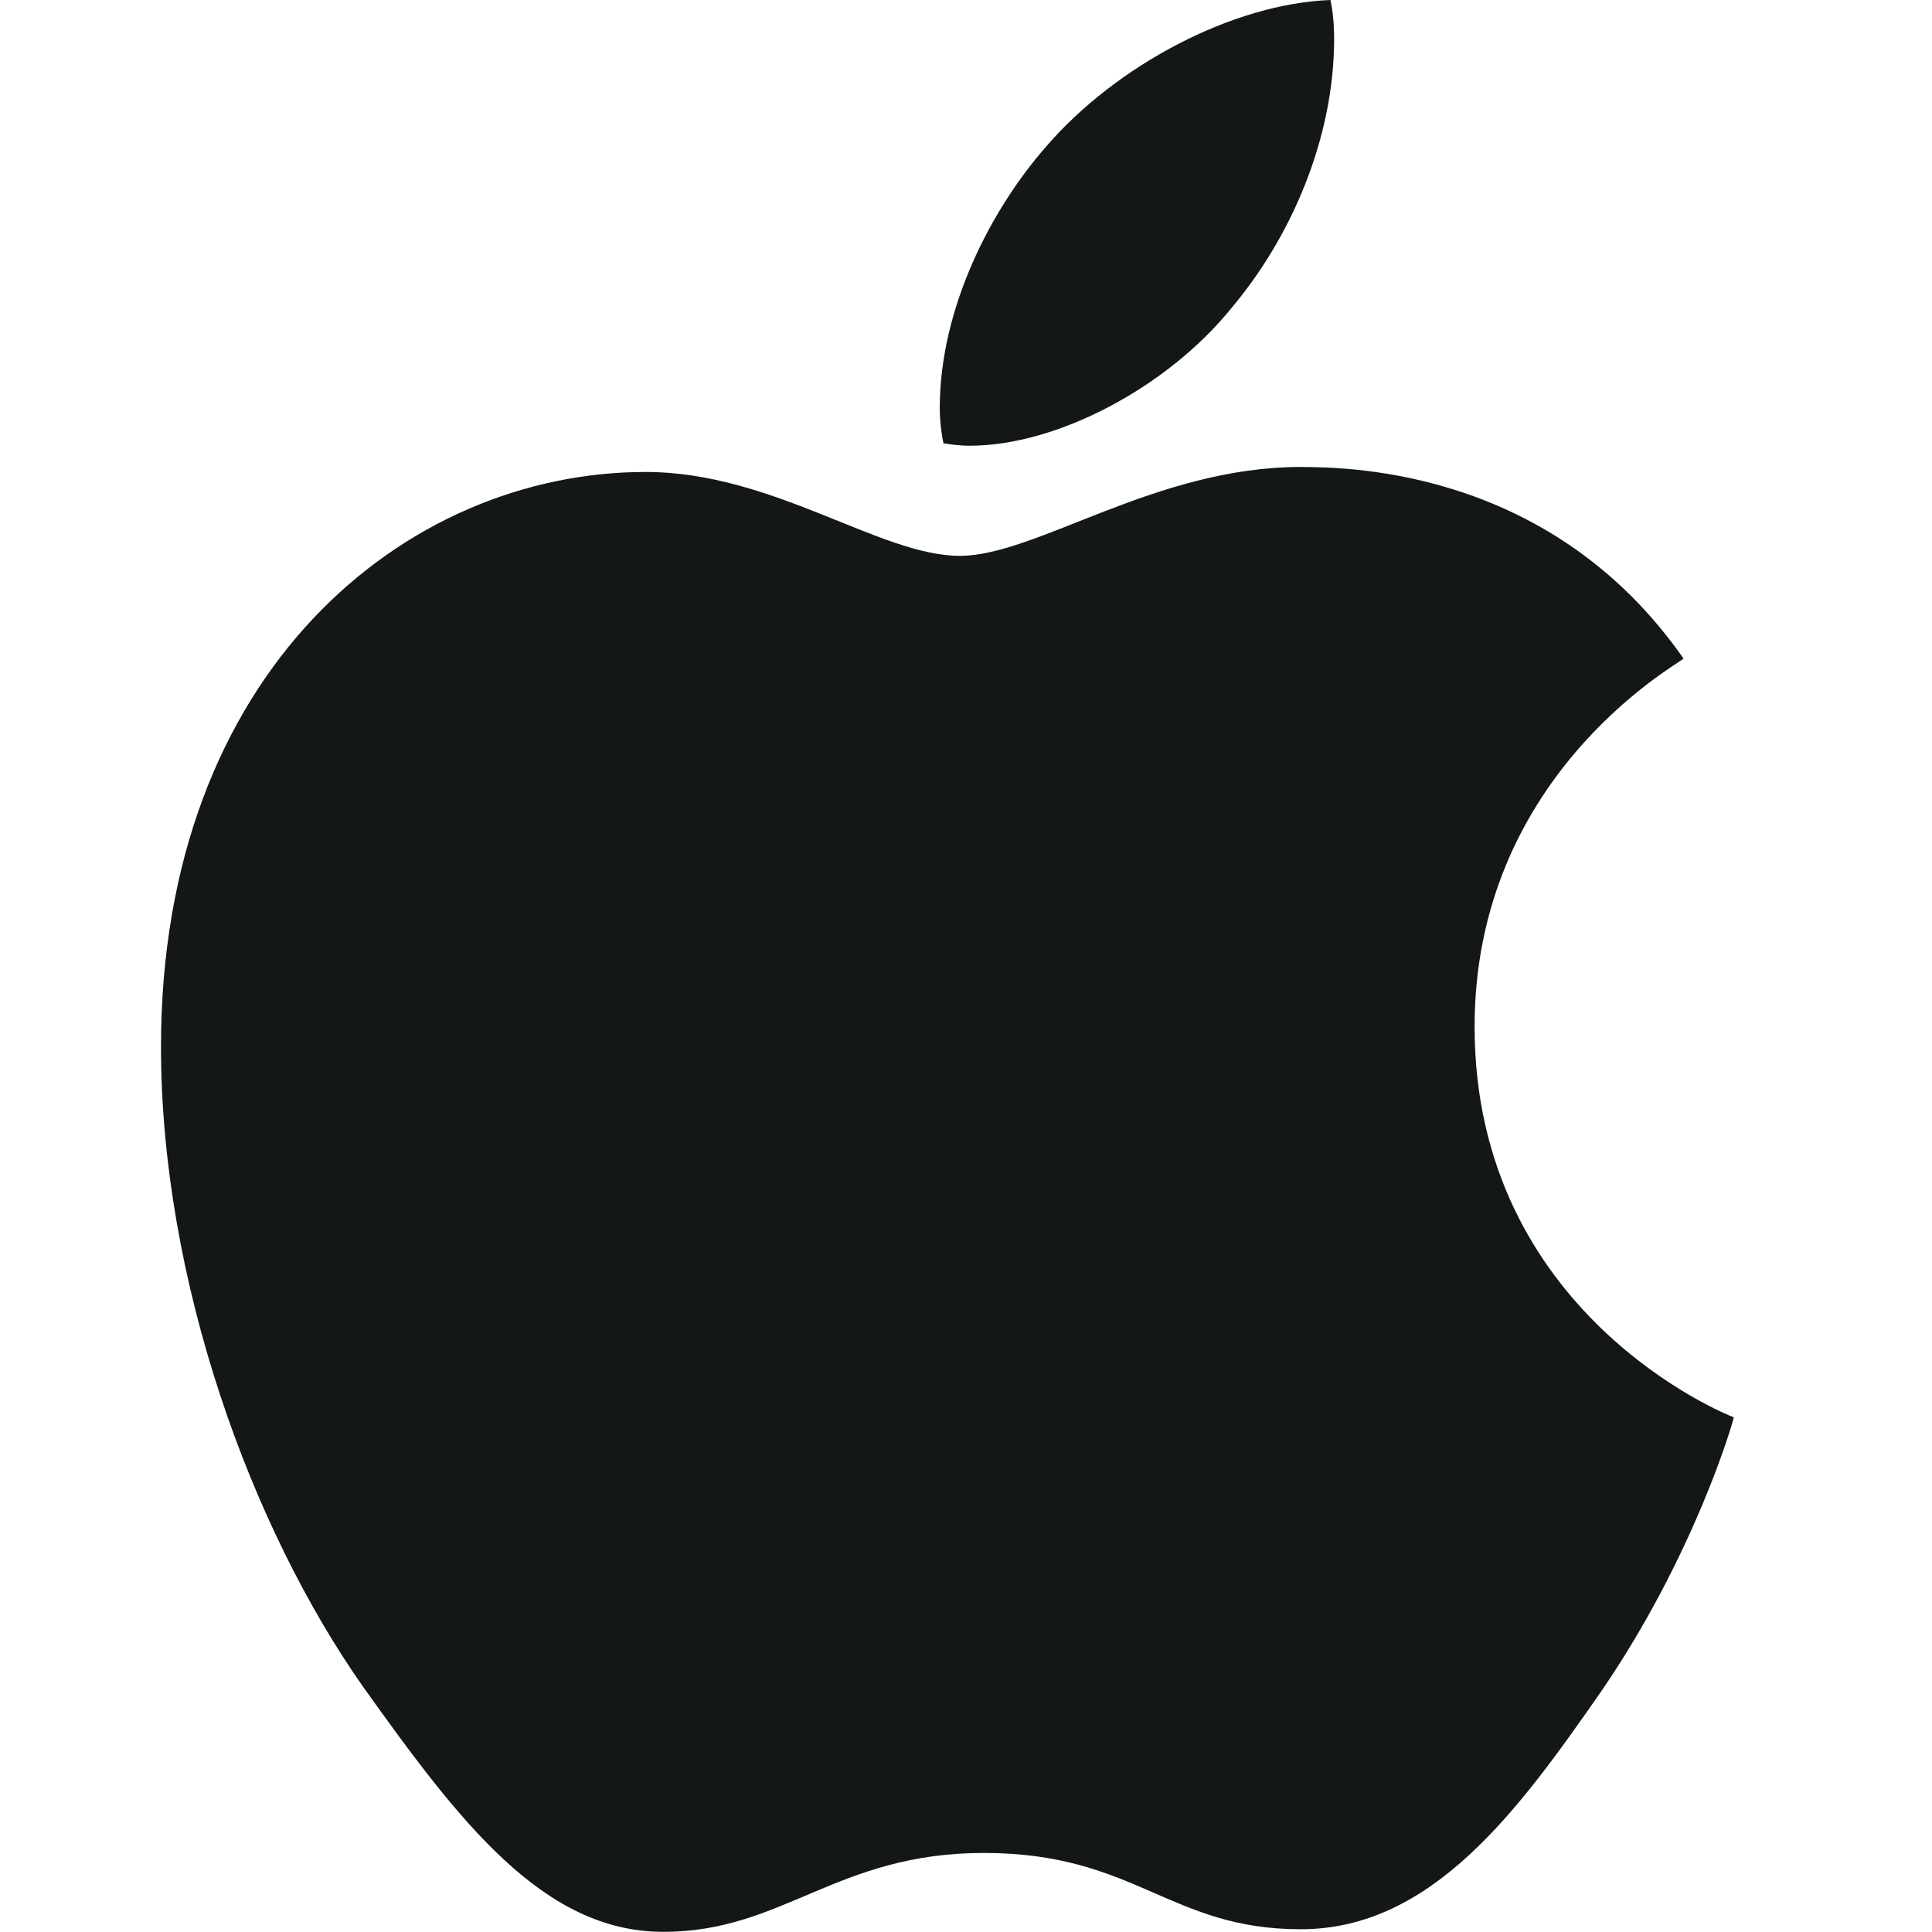 <svg width="24" height="24" viewBox="0 0 24 24" fill="none" xmlns="http://www.w3.org/2000/svg">
<g clip-path="url(#clip0_760_9235)">
<path d="M20.914 8.182C20.775 8.29 18.318 9.674 18.318 12.754C18.318 16.315 21.445 17.575 21.538 17.606C21.524 17.683 21.042 19.332 19.89 21.012C18.862 22.49 17.79 23.966 16.158 23.966C14.526 23.966 14.106 23.018 12.222 23.018C10.386 23.018 9.733 23.998 8.24 23.998C6.747 23.998 5.706 22.63 4.508 20.95C3.121 18.977 2 15.912 2 13.003C2 8.338 5.034 5.863 8.019 5.863C9.606 5.863 10.928 6.905 11.924 6.905C12.872 6.905 14.35 5.801 16.155 5.801C16.839 5.801 19.297 5.863 20.914 8.182ZM15.298 3.826C16.045 2.94 16.573 1.711 16.573 0.482C16.573 0.312 16.558 0.139 16.527 0C15.313 0.046 13.868 0.809 12.997 1.819C12.313 2.597 11.674 3.826 11.674 5.071C11.674 5.258 11.706 5.446 11.72 5.506C11.797 5.52 11.922 5.537 12.046 5.537C13.136 5.537 14.506 4.807 15.298 3.826Z" fill="#141718"/>
</g>
<defs>
<clipPath id="clip0_760_9235">
<rect width="19.536" height="24" fill="white" transform="translate(2)"/>
</clipPath>
</defs>
</svg>
